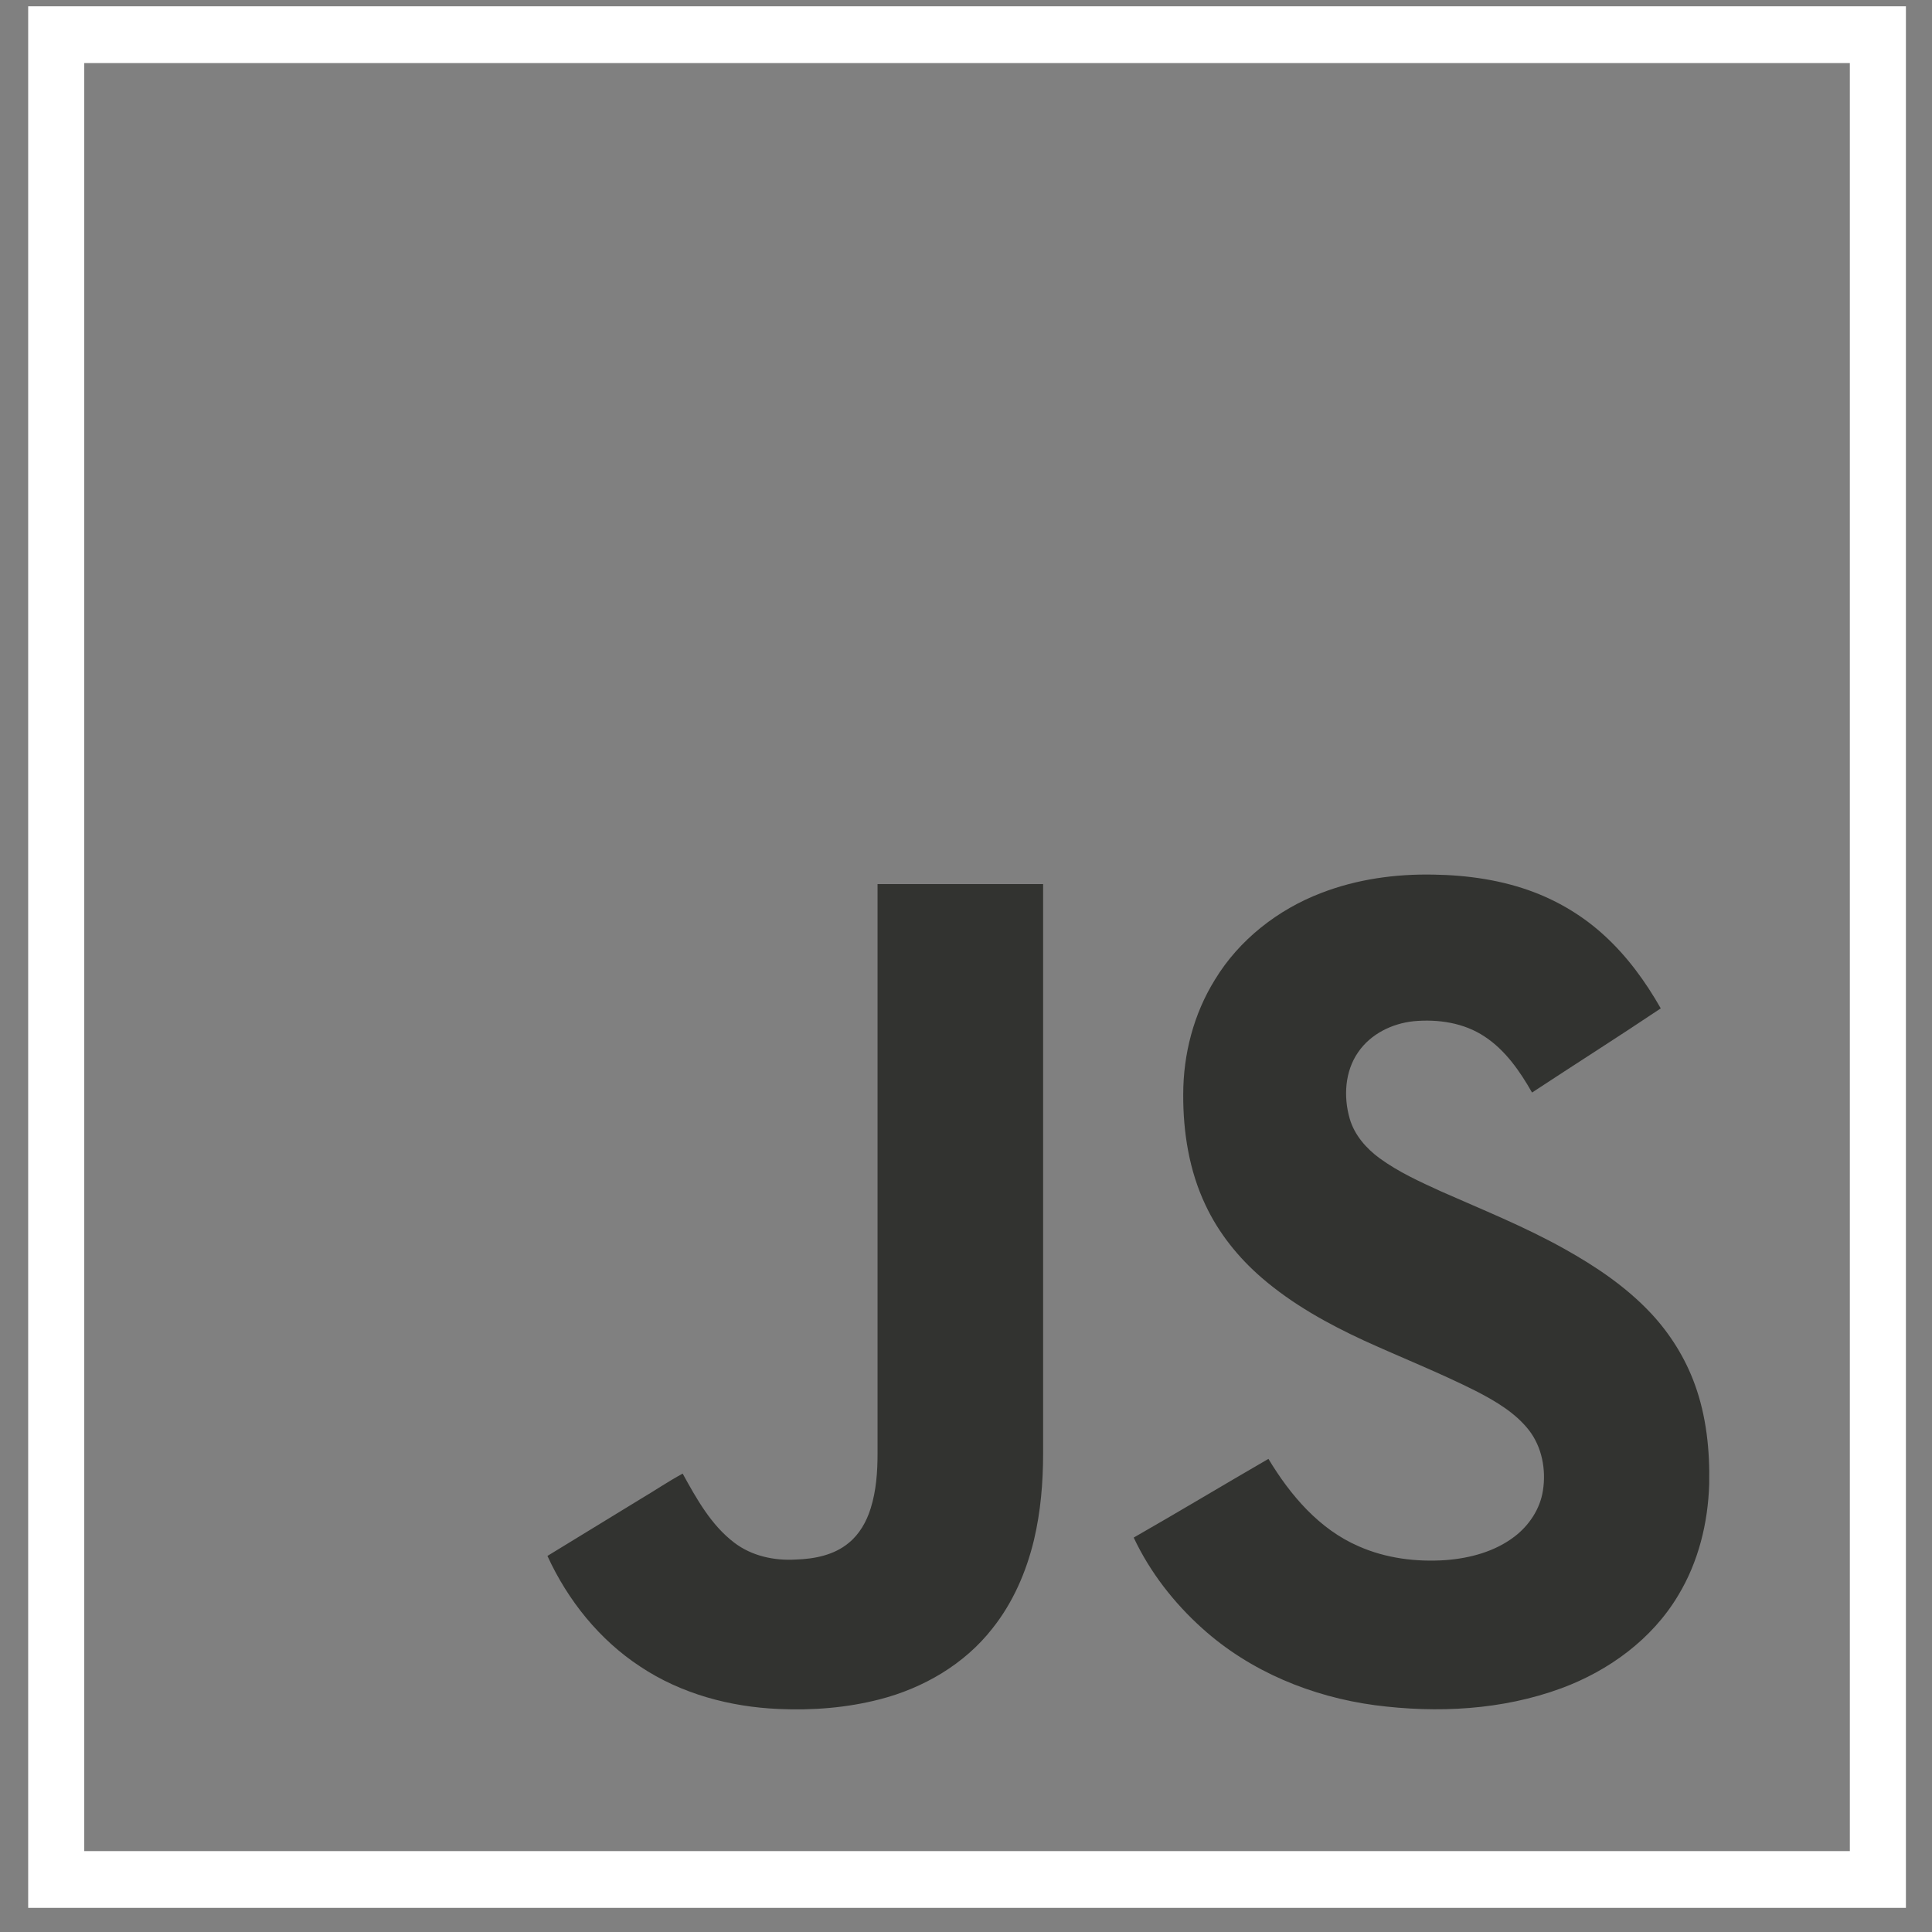 <svg width="46" height="46" viewBox="0 0 46 46" fill="none" xmlns="http://www.w3.org/2000/svg">
<rect x="0" y="0" width="46" height="46" fill="#808080" stroke="none"/>
<path d="M44.044 1.502V44.074H2.006V1.502H44.044ZM45.379 0.15H44.044H2.006H0.671V1.502V44.074V45.425H2.006H44.044H45.379V44.074V1.502V0.15Z" fill="white"/>
<path fill-rule="evenodd" clip-rule="evenodd" d="M31.459 21.261C32.309 20.932 33.226 20.806 34.133 20.824C34.947 20.837 35.77 20.954 36.535 21.247C37.145 21.481 37.714 21.828 38.199 22.274C38.742 22.77 39.178 23.369 39.542 24.009C38.528 24.689 37.496 25.342 36.477 26.013C36.188 25.504 35.841 25.004 35.348 24.68C34.854 24.351 34.24 24.261 33.657 24.315C33.145 24.369 32.634 24.617 32.336 25.054C32.02 25.509 31.985 26.113 32.136 26.635C32.247 27.022 32.527 27.342 32.847 27.577C33.297 27.905 33.804 28.135 34.307 28.365C35.294 28.802 36.295 29.203 37.238 29.73C37.99 30.149 38.715 30.635 39.311 31.271C39.765 31.757 40.125 32.334 40.352 32.96C40.628 33.717 40.712 34.532 40.695 35.334C40.668 36.262 40.437 37.194 39.956 37.987C39.333 39.032 38.301 39.78 37.18 40.195C35.766 40.717 34.218 40.794 32.736 40.6C31.233 40.398 29.765 39.798 28.626 38.771C27.954 38.168 27.38 37.433 26.993 36.609C28.065 35.996 29.128 35.356 30.201 34.735C30.721 35.6 31.411 36.411 32.349 36.816C32.999 37.104 33.724 37.194 34.427 37.145C35.005 37.1 35.592 36.942 36.059 36.586C36.406 36.321 36.669 35.929 36.736 35.492C36.816 34.992 36.713 34.451 36.402 34.05C36.077 33.636 35.614 33.365 35.156 33.127C34.28 32.685 33.368 32.325 32.478 31.919C31.611 31.518 30.766 31.05 30.036 30.419C29.484 29.942 29.013 29.356 28.701 28.689C28.314 27.874 28.168 26.959 28.172 26.058C28.172 25.099 28.421 24.139 28.928 23.324C29.502 22.378 30.423 21.657 31.459 21.261ZM20.894 21.049C22.207 21.049 23.523 21.049 24.836 21.049C24.836 25.567 24.836 30.086 24.836 34.604C24.836 35.298 24.778 35.992 24.618 36.667C24.435 37.429 24.115 38.163 23.63 38.771C22.963 39.627 21.98 40.195 20.943 40.461C20.16 40.663 19.346 40.726 18.541 40.69C17.384 40.641 16.219 40.33 15.245 39.681C14.275 39.046 13.519 38.105 13.034 37.046C13.768 36.6 14.497 36.149 15.231 35.703C15.574 35.501 15.903 35.276 16.254 35.086C16.584 35.685 16.931 36.312 17.482 36.73C17.896 37.046 18.43 37.163 18.946 37.132C19.391 37.118 19.858 37.028 20.209 36.735C20.463 36.528 20.632 36.23 20.73 35.915C20.863 35.492 20.894 35.046 20.894 34.6C20.894 30.09 20.894 25.567 20.894 21.049Z" fill="#323330"/>
</svg>
